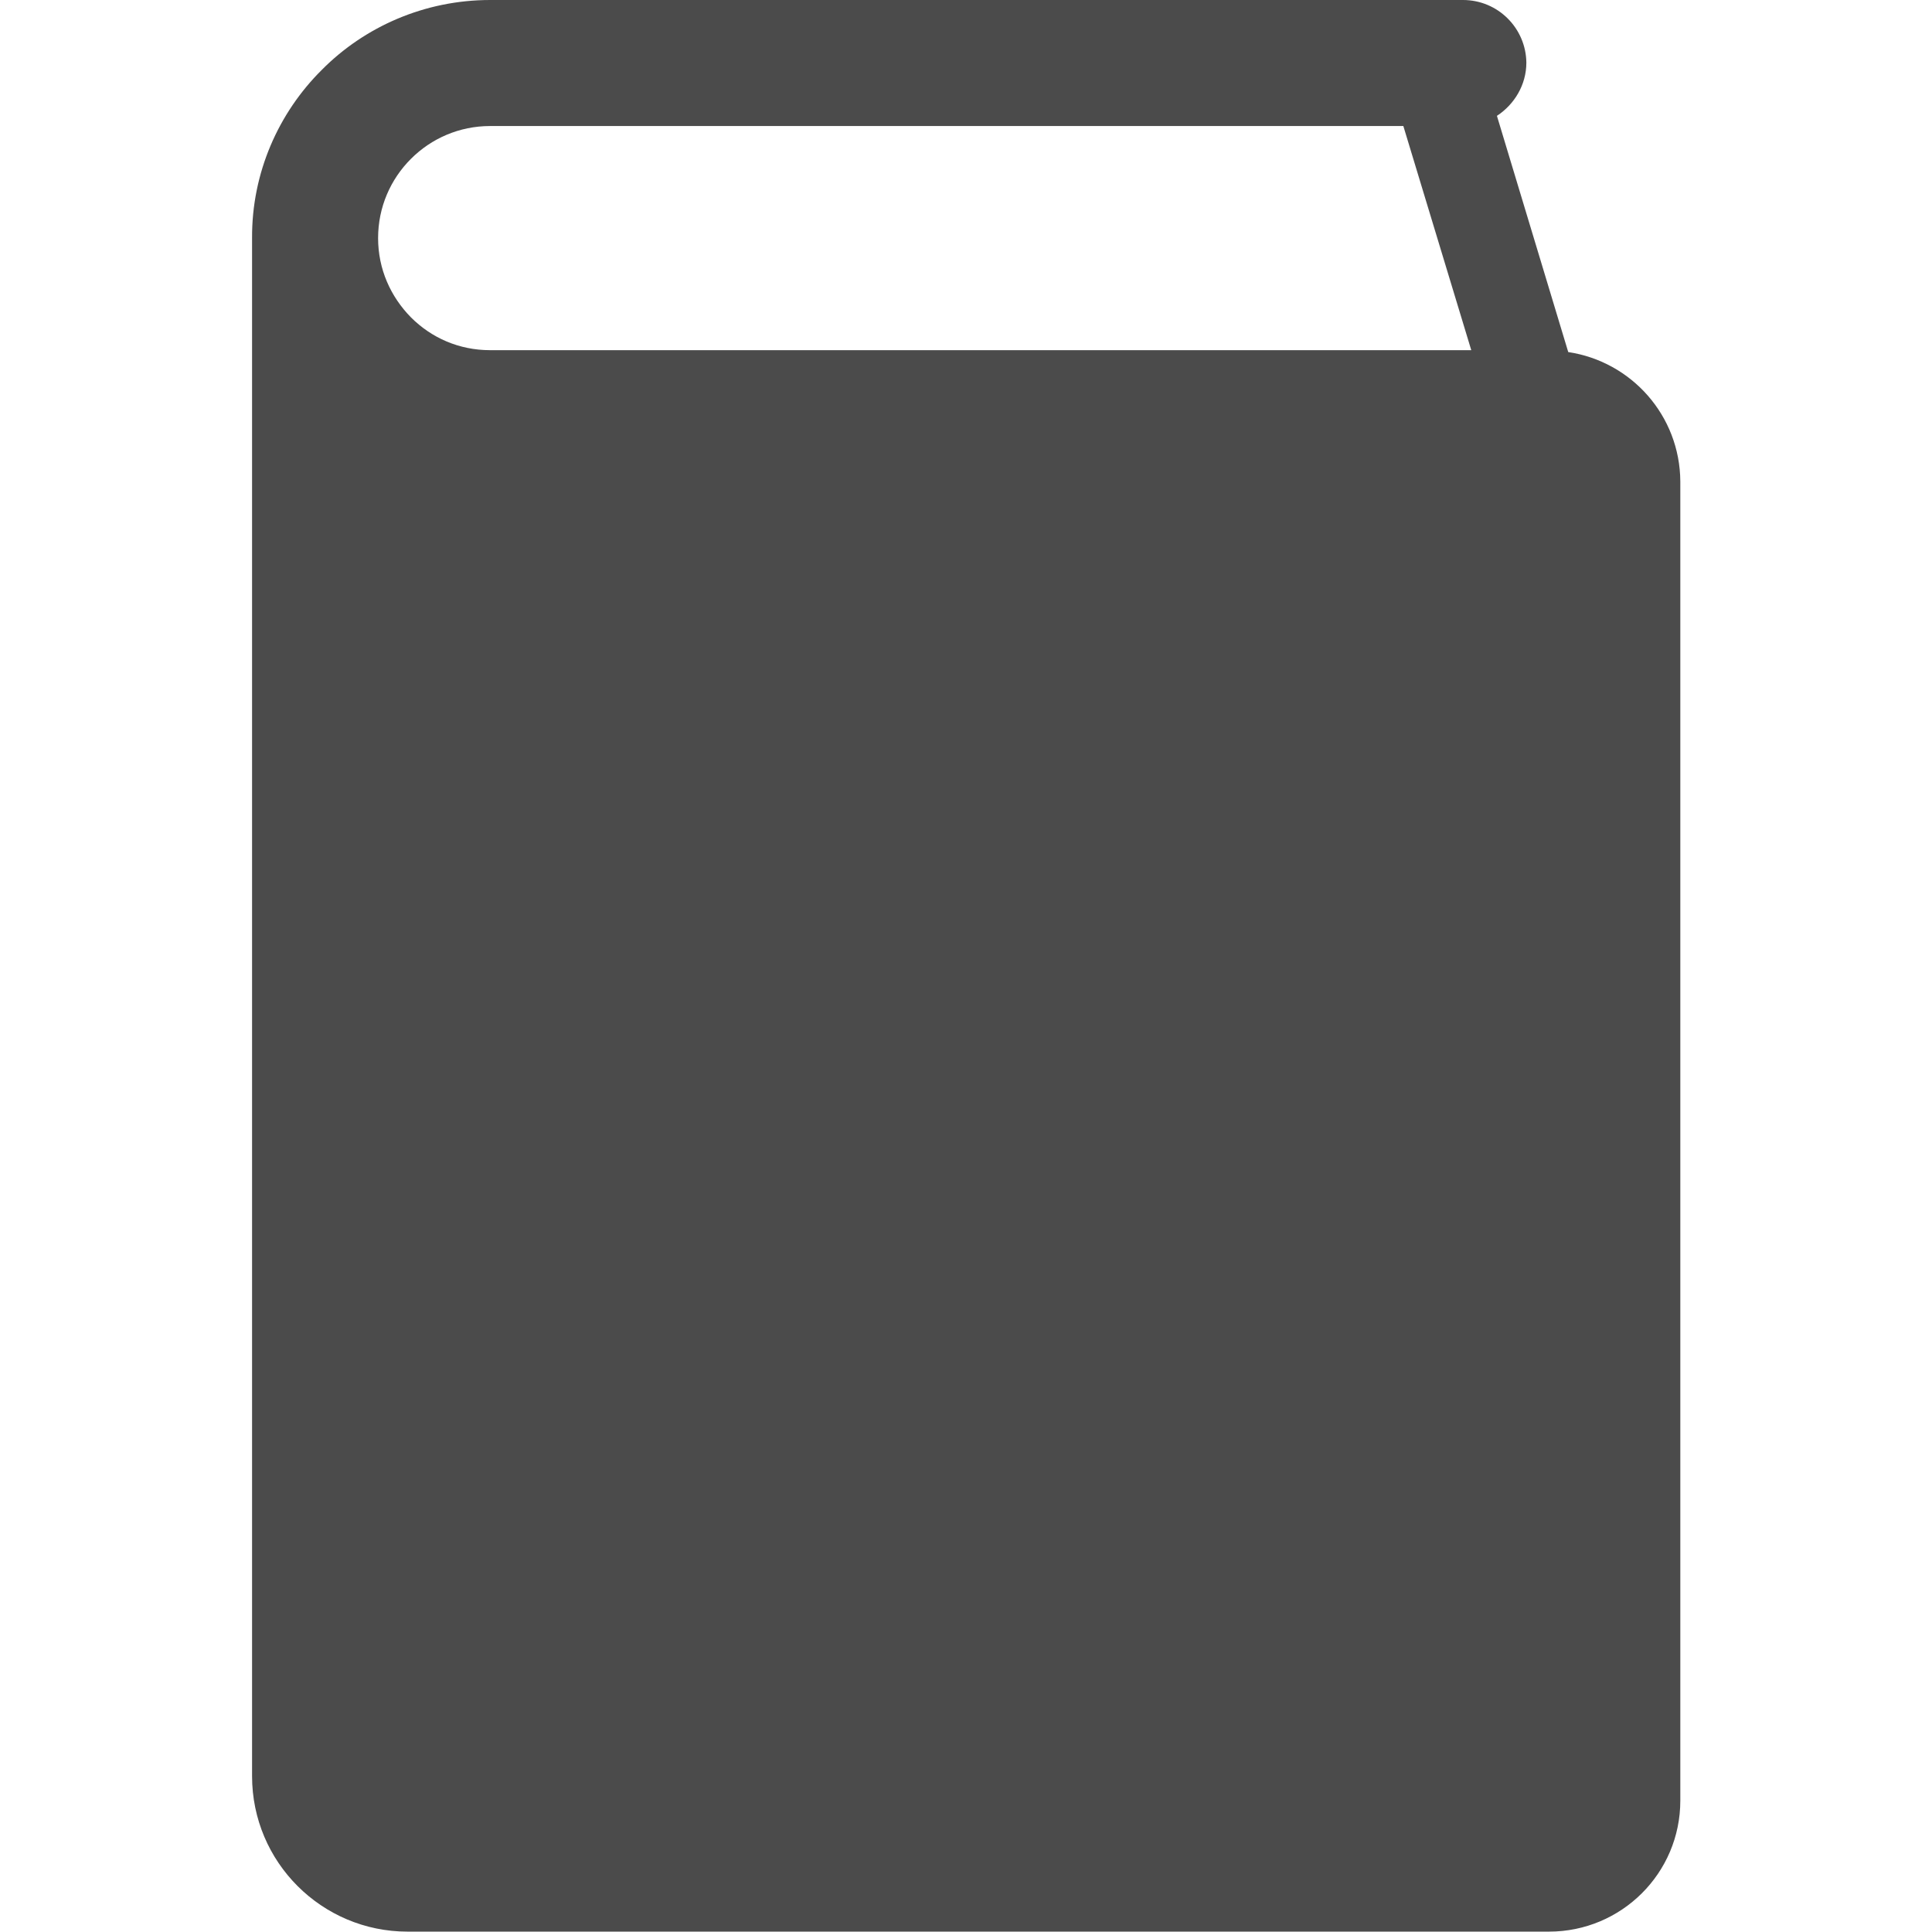 <?xml version="1.0" encoding="utf-8"?>
<!-- Generator: Adobe Illustrator 25.4.1, SVG Export Plug-In . SVG Version: 6.00 Build 0)  -->
<svg version="1.1" id="_x32_" xmlns="http://www.w3.org/2000/svg" xmlns:xlink="http://www.w3.org/1999/xlink" x="0px" y="0px"
	 viewBox="0 0 512 512" style="enable-background:new 0 0 512 512;" xml:space="preserve">
<style type="text/css">
	.st0{fill:#4B4B4B;}
</style>
<g>
	<path class="st0" d="M415.6,93.3l-18.9-62.6c4.6-3,7.8-8.2,7.8-14.1C404.4,7.5,397,0,387.7,0H129.9c-17.4,0-33.3,7.1-44.6,18.5
		C73.8,29.9,66.7,45.8,66.8,63.1v407.6c0,22.8,18.5,41.2,41.2,41.2h302.5c19.2,0,34.8-15.5,34.8-34.7V127.6
		C445.2,110.1,432.3,95.8,415.6,93.3z M129.9,92.8c-8.3,0-15.6-3.3-21-8.7c-5.4-5.5-8.7-12.8-8.7-21s3.3-15.6,8.7-21
		c5.4-5.4,12.8-8.7,21-8.7h242l18,59.4H129.9z"/>
</g>
</svg>
